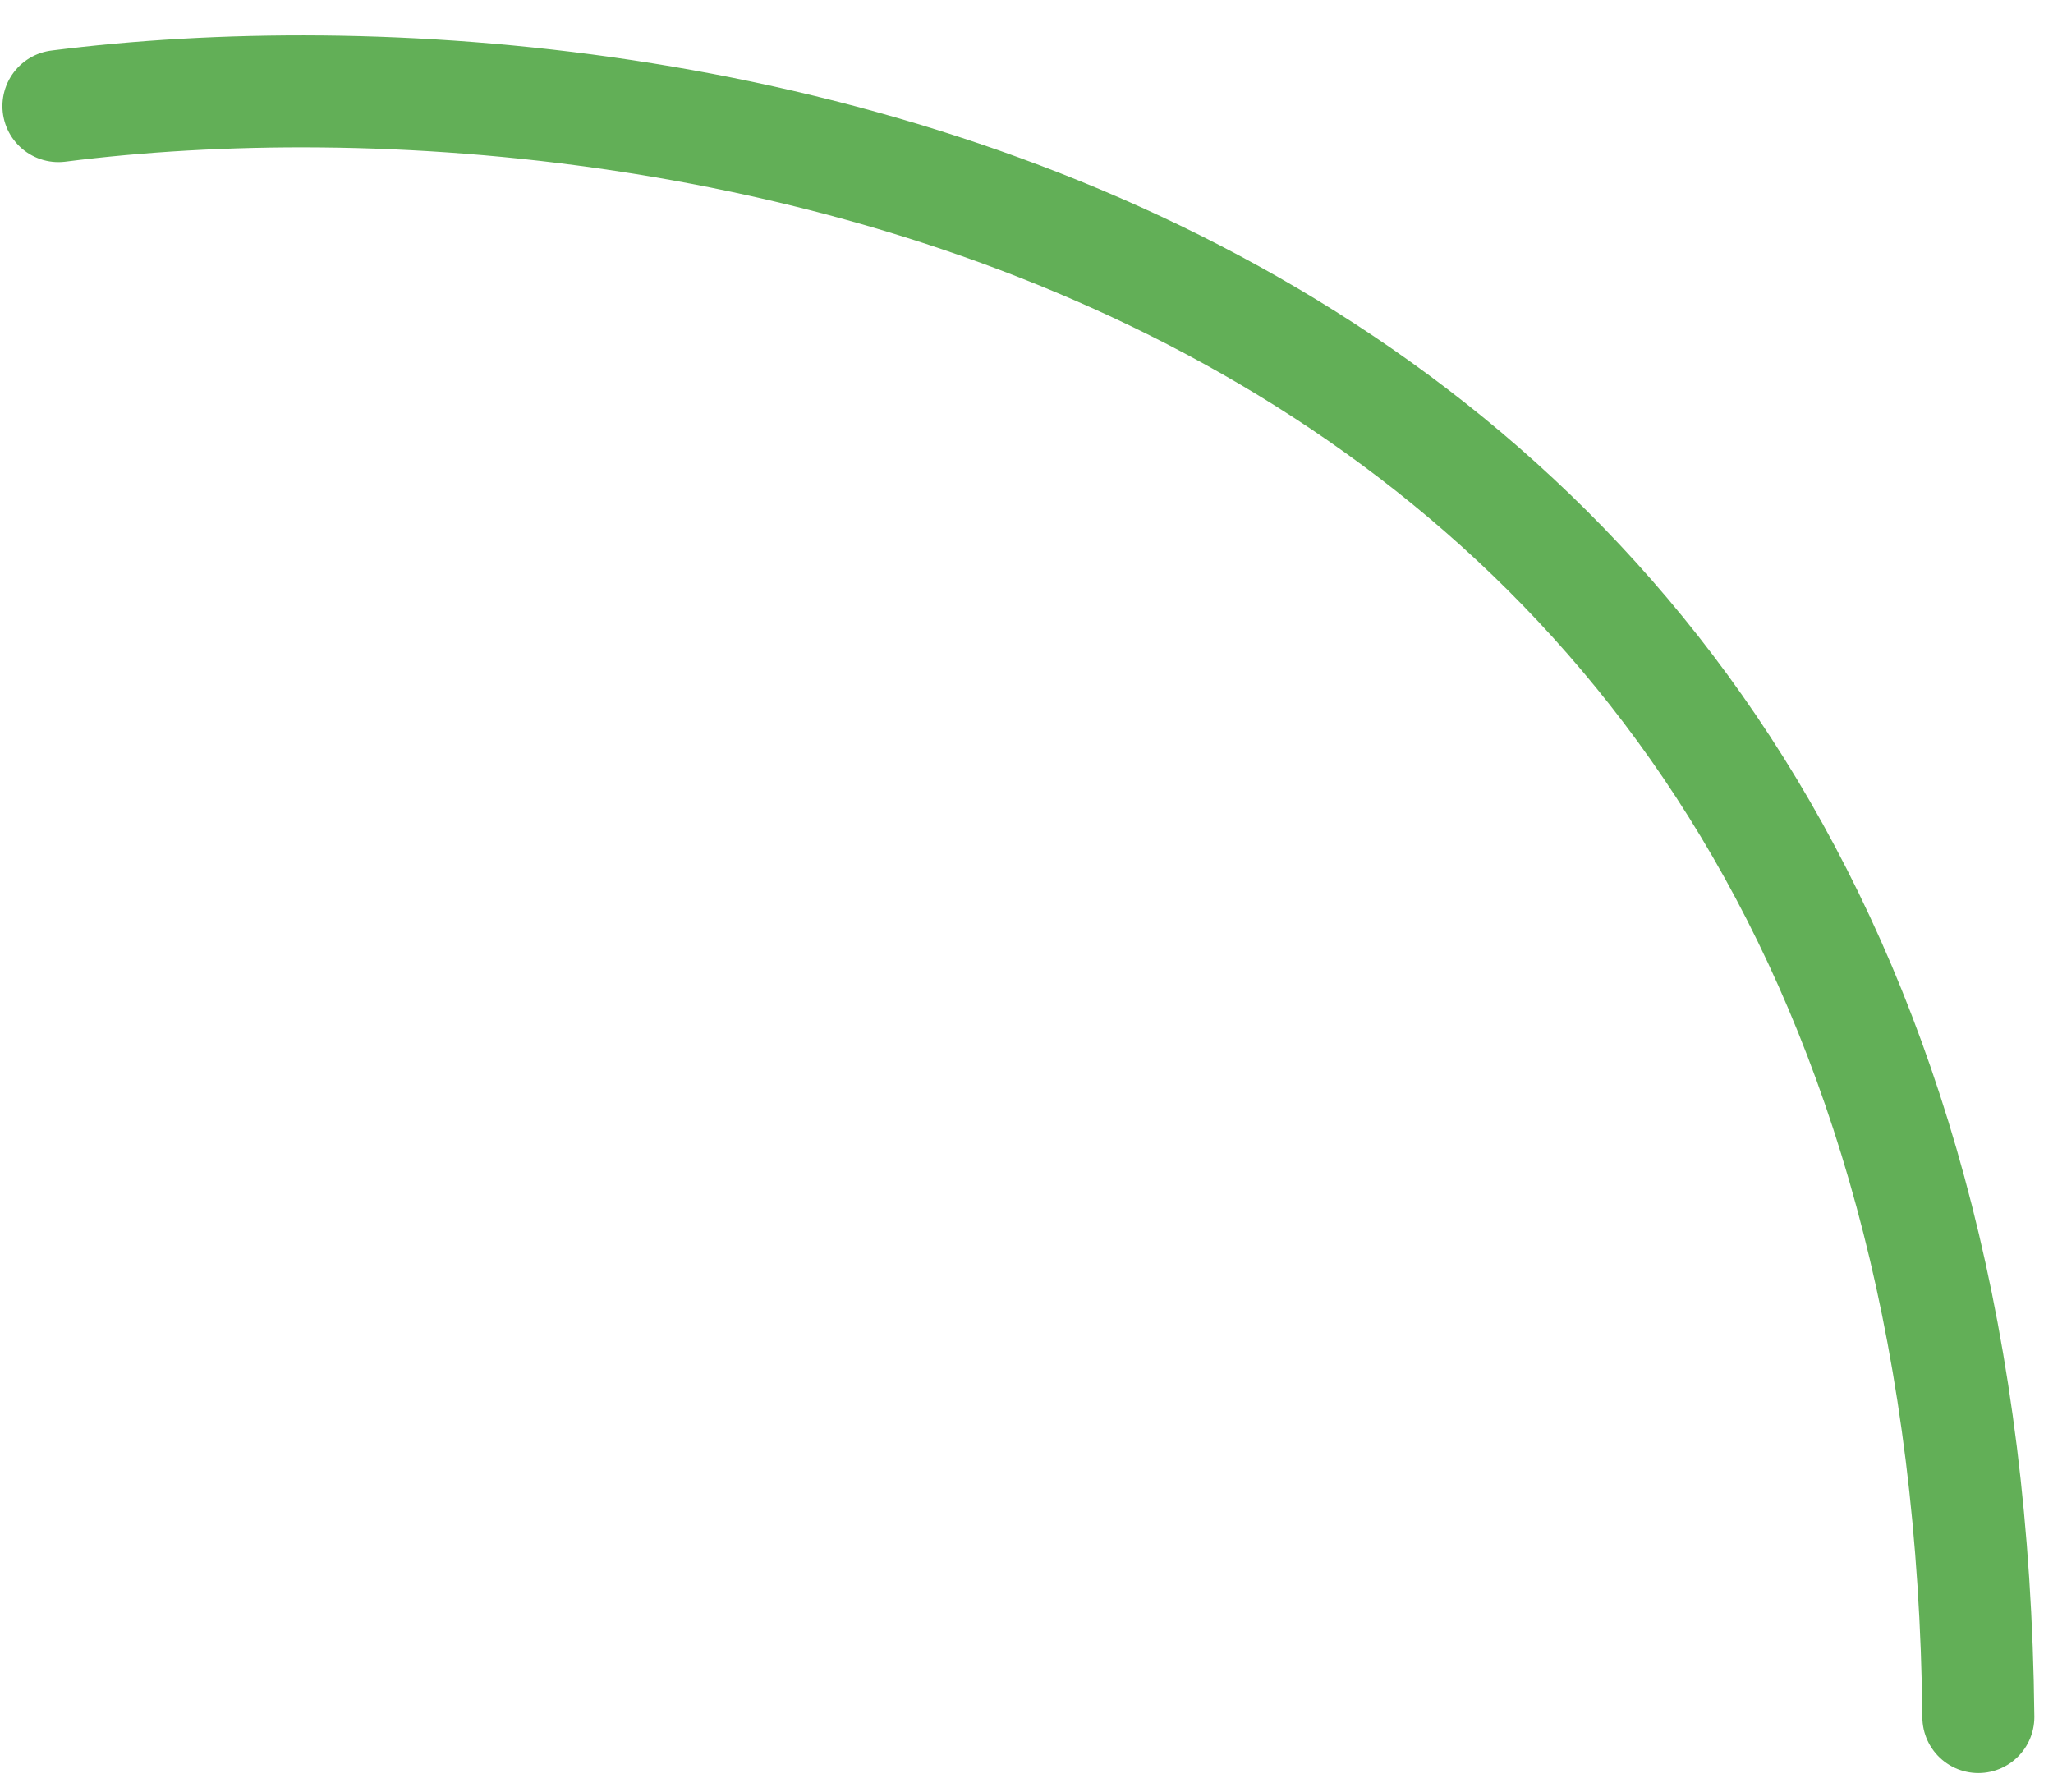 <?xml version="1.0" encoding="UTF-8"?> <svg xmlns="http://www.w3.org/2000/svg" width="55" height="48" viewBox="0 0 55 48" fill="none"><path d="M53 45.996C52.602 6.301 18.544 0.687 1.565 2.842" stroke="#62AF57" stroke-width="3" stroke-linecap="round"></path></svg> 
